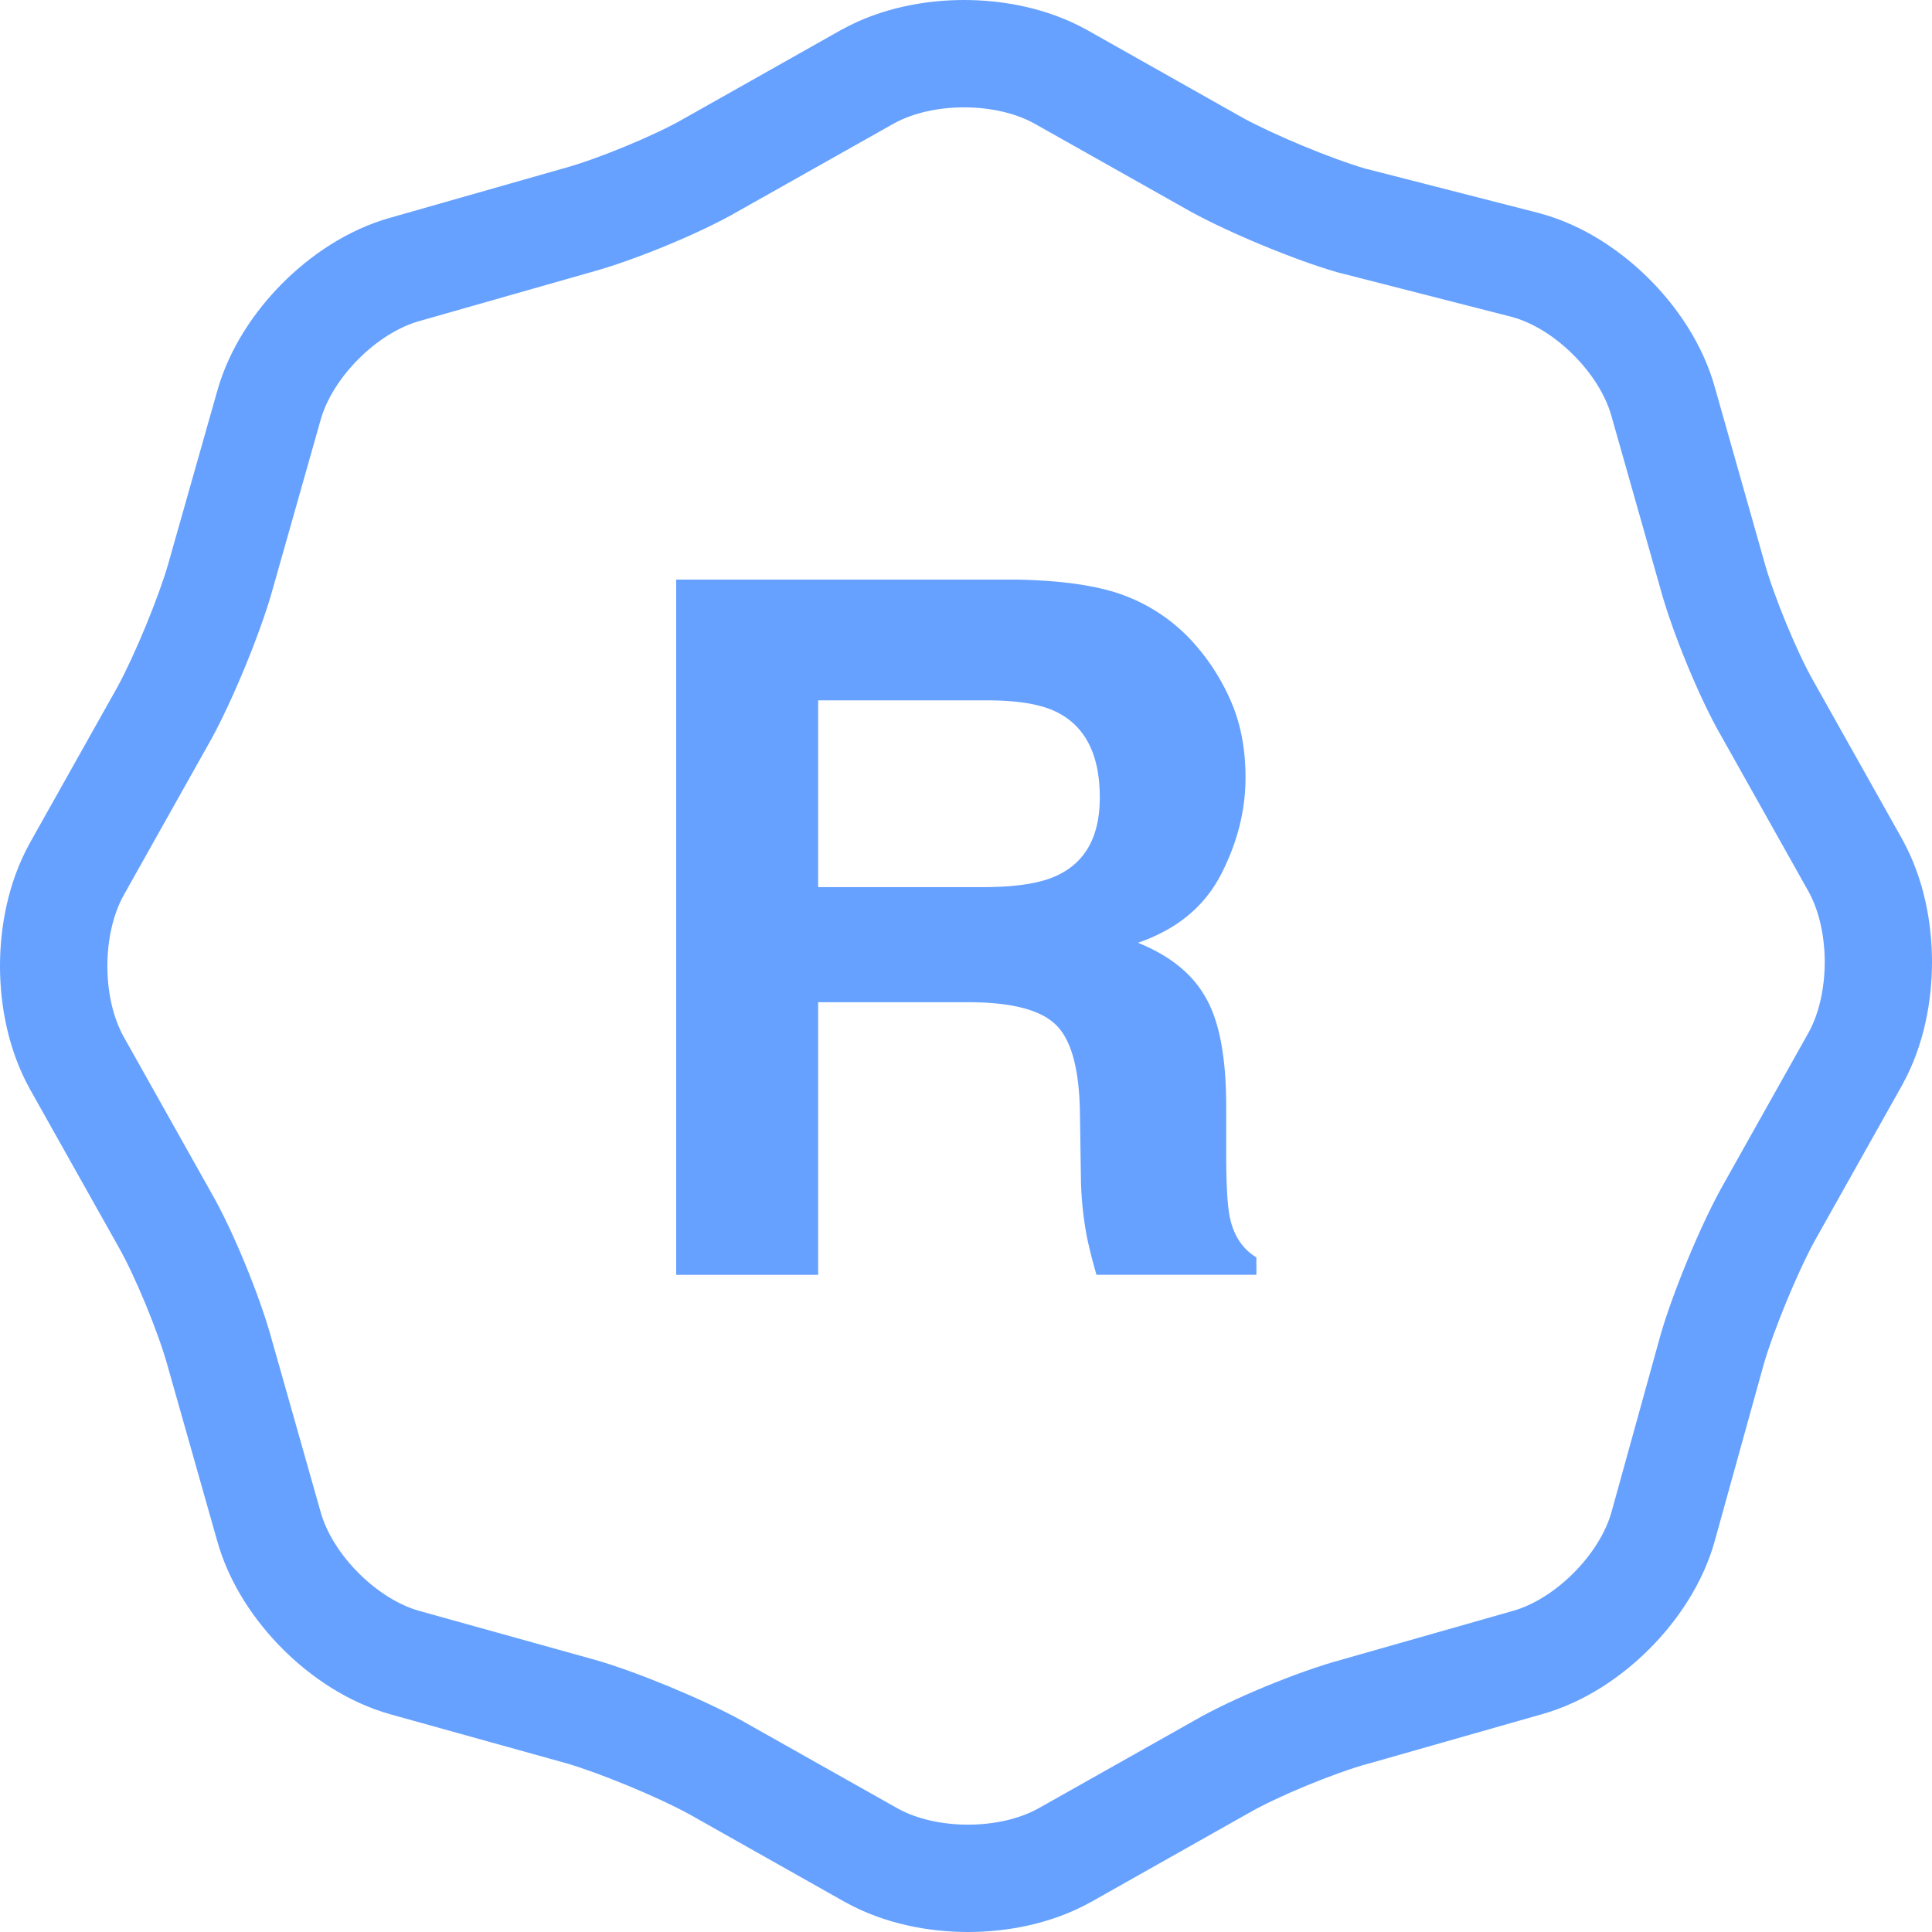 <svg xmlns="http://www.w3.org/2000/svg" width="40" height="40" fill="none"><path fill="#66A1FF" fill-rule="evenodd" d="m31.858 4.41.035.01c.91.248 1.689.791 2.259 1.363.567.568 1.106 1.343 1.355 2.247l1.007 3.553.006.022c.195.718.69 1.915 1.032 2.508l.013.024 1.818 3.237.01.019c.444.81.607 1.725.607 2.526 0 .8-.163 1.717-.607 2.526l-.01.019-1.812 3.227c-.364.666-.86 1.875-1.056 2.56l-1.005 3.624-.001.006c-.248.907-.788 1.685-1.357 2.255-.567.569-1.341 1.11-2.246 1.36l-3.544 1.01-.023.005c-.715.196-1.908.69-2.5 1.034l-.023.013-3.23 1.822-.02.01c-.808.446-1.725.61-2.526.61-.8 0-1.717-.164-2.526-.61l-.019-.01-3.22-1.816c-.664-.364-1.869-.86-2.552-1.058L8.107 35.5l-.006-.002c-.907-.25-1.684-.791-2.253-1.362-.567-.568-1.106-1.343-1.355-2.247l-1.007-3.553-.006-.022c-.195-.718-.69-1.915-1.032-2.508l-.013-.024-1.818-3.237-.01-.019C.163 21.716 0 20.801 0 20c0-.8.163-1.717.607-2.526l.01-.019 1.812-3.227c.365-.668.862-1.881 1.058-2.566v-.002l1.006-3.549c.25-.904.788-1.679 1.355-2.247.567-.569 1.341-1.11 2.246-1.36l3.544-1.01.023-.006c.715-.195 1.908-.69 2.5-1.033l.023-.013L17.414.62l.02-.01C18.241.164 19.158 0 19.96 0c.8 0 1.717.164 2.526.61l.019.01 3.22 1.816c.657.36 1.845.851 2.532 1.052l3.601.922Zm-4.186 1.222c-.848-.243-2.22-.81-3.028-1.255l-3.23-1.82c-.808-.446-2.1-.446-2.908 0l-3.23 1.82c-.768.446-2.14 1.012-3.03 1.255L8.694 6.644c-.888.243-1.817 1.174-2.06 2.064L5.625 12.27c-.242.85-.807 2.226-1.251 3.035l-1.818 3.238c-.444.81-.444 2.105 0 2.914l1.818 3.238c.444.769 1.009 2.145 1.251 3.035l1.01 3.562c.242.89 1.17 1.821 2.06 2.064l3.634 1.012c.848.243 2.22.81 3.028 1.255l3.23 1.82c.808.446 2.1.446 2.908 0l3.23-1.82c.768-.446 2.14-1.012 3.03-1.255l3.553-1.012c.888-.243 1.817-1.174 2.06-2.064l1.009-3.643c.242-.85.807-2.226 1.252-3.035l1.817-3.238c.444-.81.444-2.105 0-2.914l-1.818-3.238c-.444-.769-1.009-2.145-1.251-3.035l-1.01-3.562c-.242-.89-1.17-1.821-2.06-2.064l-3.634-.93-.001-.001Z" clip-rule="evenodd"/><path fill="#66A1FF" d="M20.045 20.75h-3.106v5.645H14V12h7.06c1.01.02 1.784.143 2.325.371a3.63 3.63 0 0 1 1.386 1.006c.313.364.56.768.743 1.21.182.444.273.948.273 1.515 0 .683-.172 1.357-.517 2.021-.346.658-.915 1.123-1.71 1.396.665.268 1.133.648 1.407 1.143.28.488.42 1.237.42 2.246v.967c0 .658.026 1.104.078 1.338.078.371.26.644.547.82v.361h-3.31a10.255 10.255 0 0 1-.196-.771 7.079 7.079 0 0 1-.127-1.24l-.02-1.338c-.013-.918-.182-1.53-.507-1.836-.32-.306-.922-.459-1.807-.459Zm1.826-2.617c.6-.274.899-.814.899-1.621 0-.873-.29-1.459-.87-1.758-.325-.17-.813-.254-1.464-.254h-3.497v3.867h3.409c.677 0 1.185-.078 1.523-.234Z"/></svg>